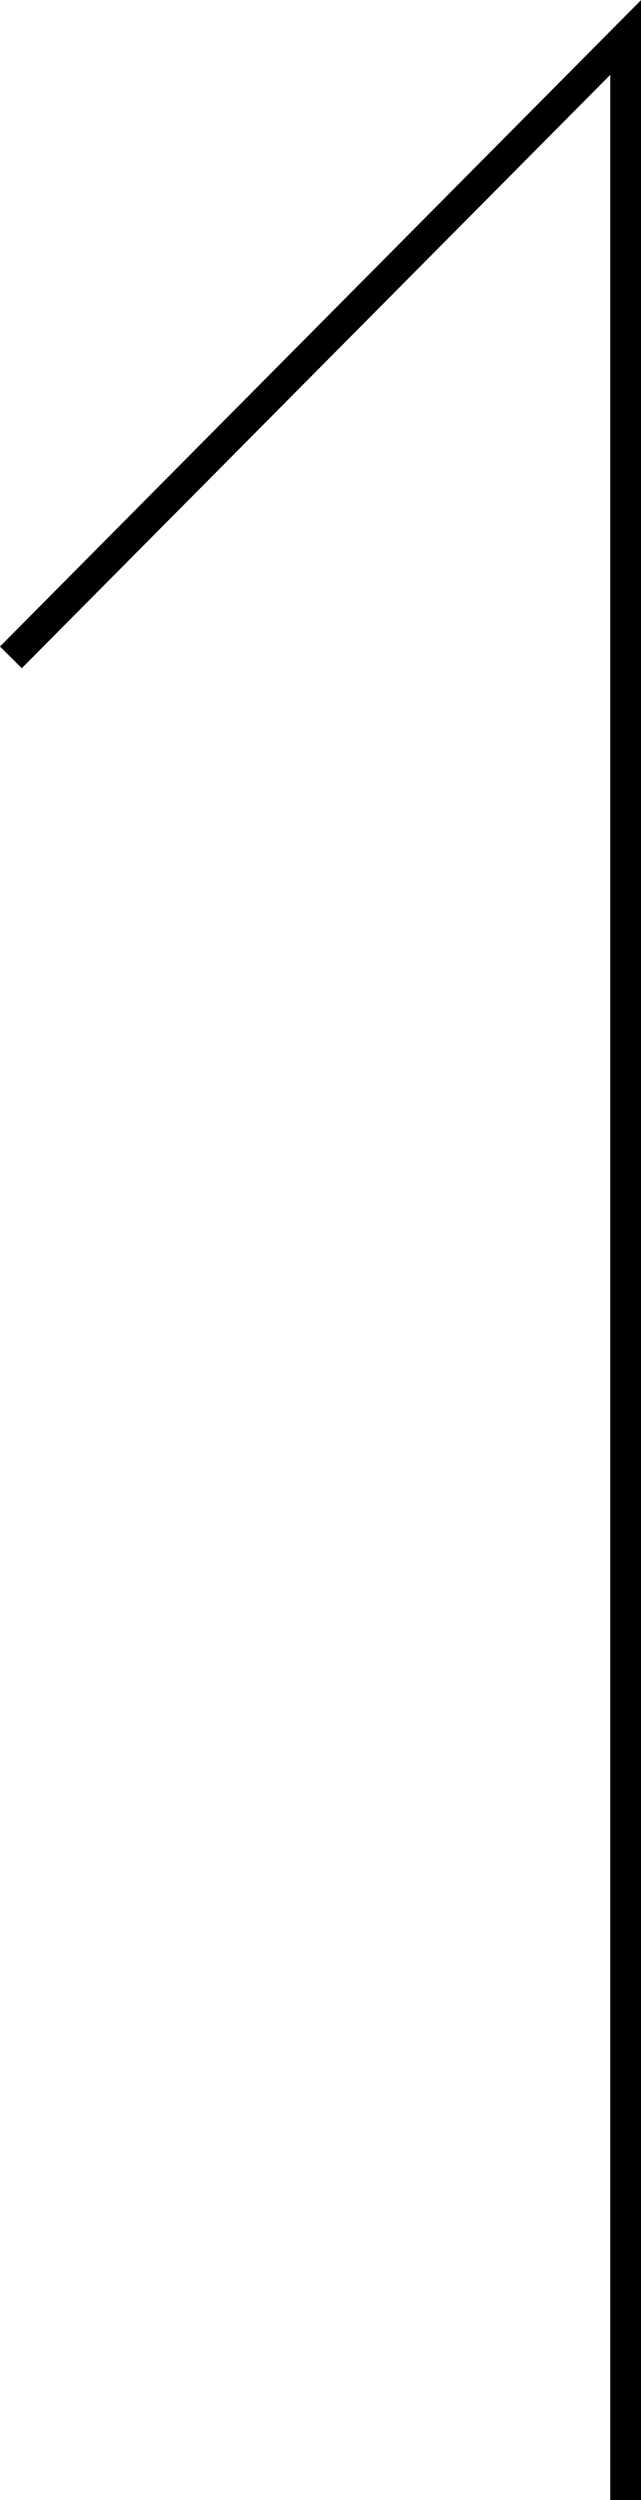 <svg xmlns="http://www.w3.org/2000/svg" width="20.854" height="81.213" viewBox="0 0 20.854 81.213">
  <path id="パス_19" data-name="パス 19" d="M-10609.959,2946.7v-80l-20,20.137" transform="translate(10630.313 -2865.482)" fill="none" stroke="#000" stroke-width="1"/>
</svg>

